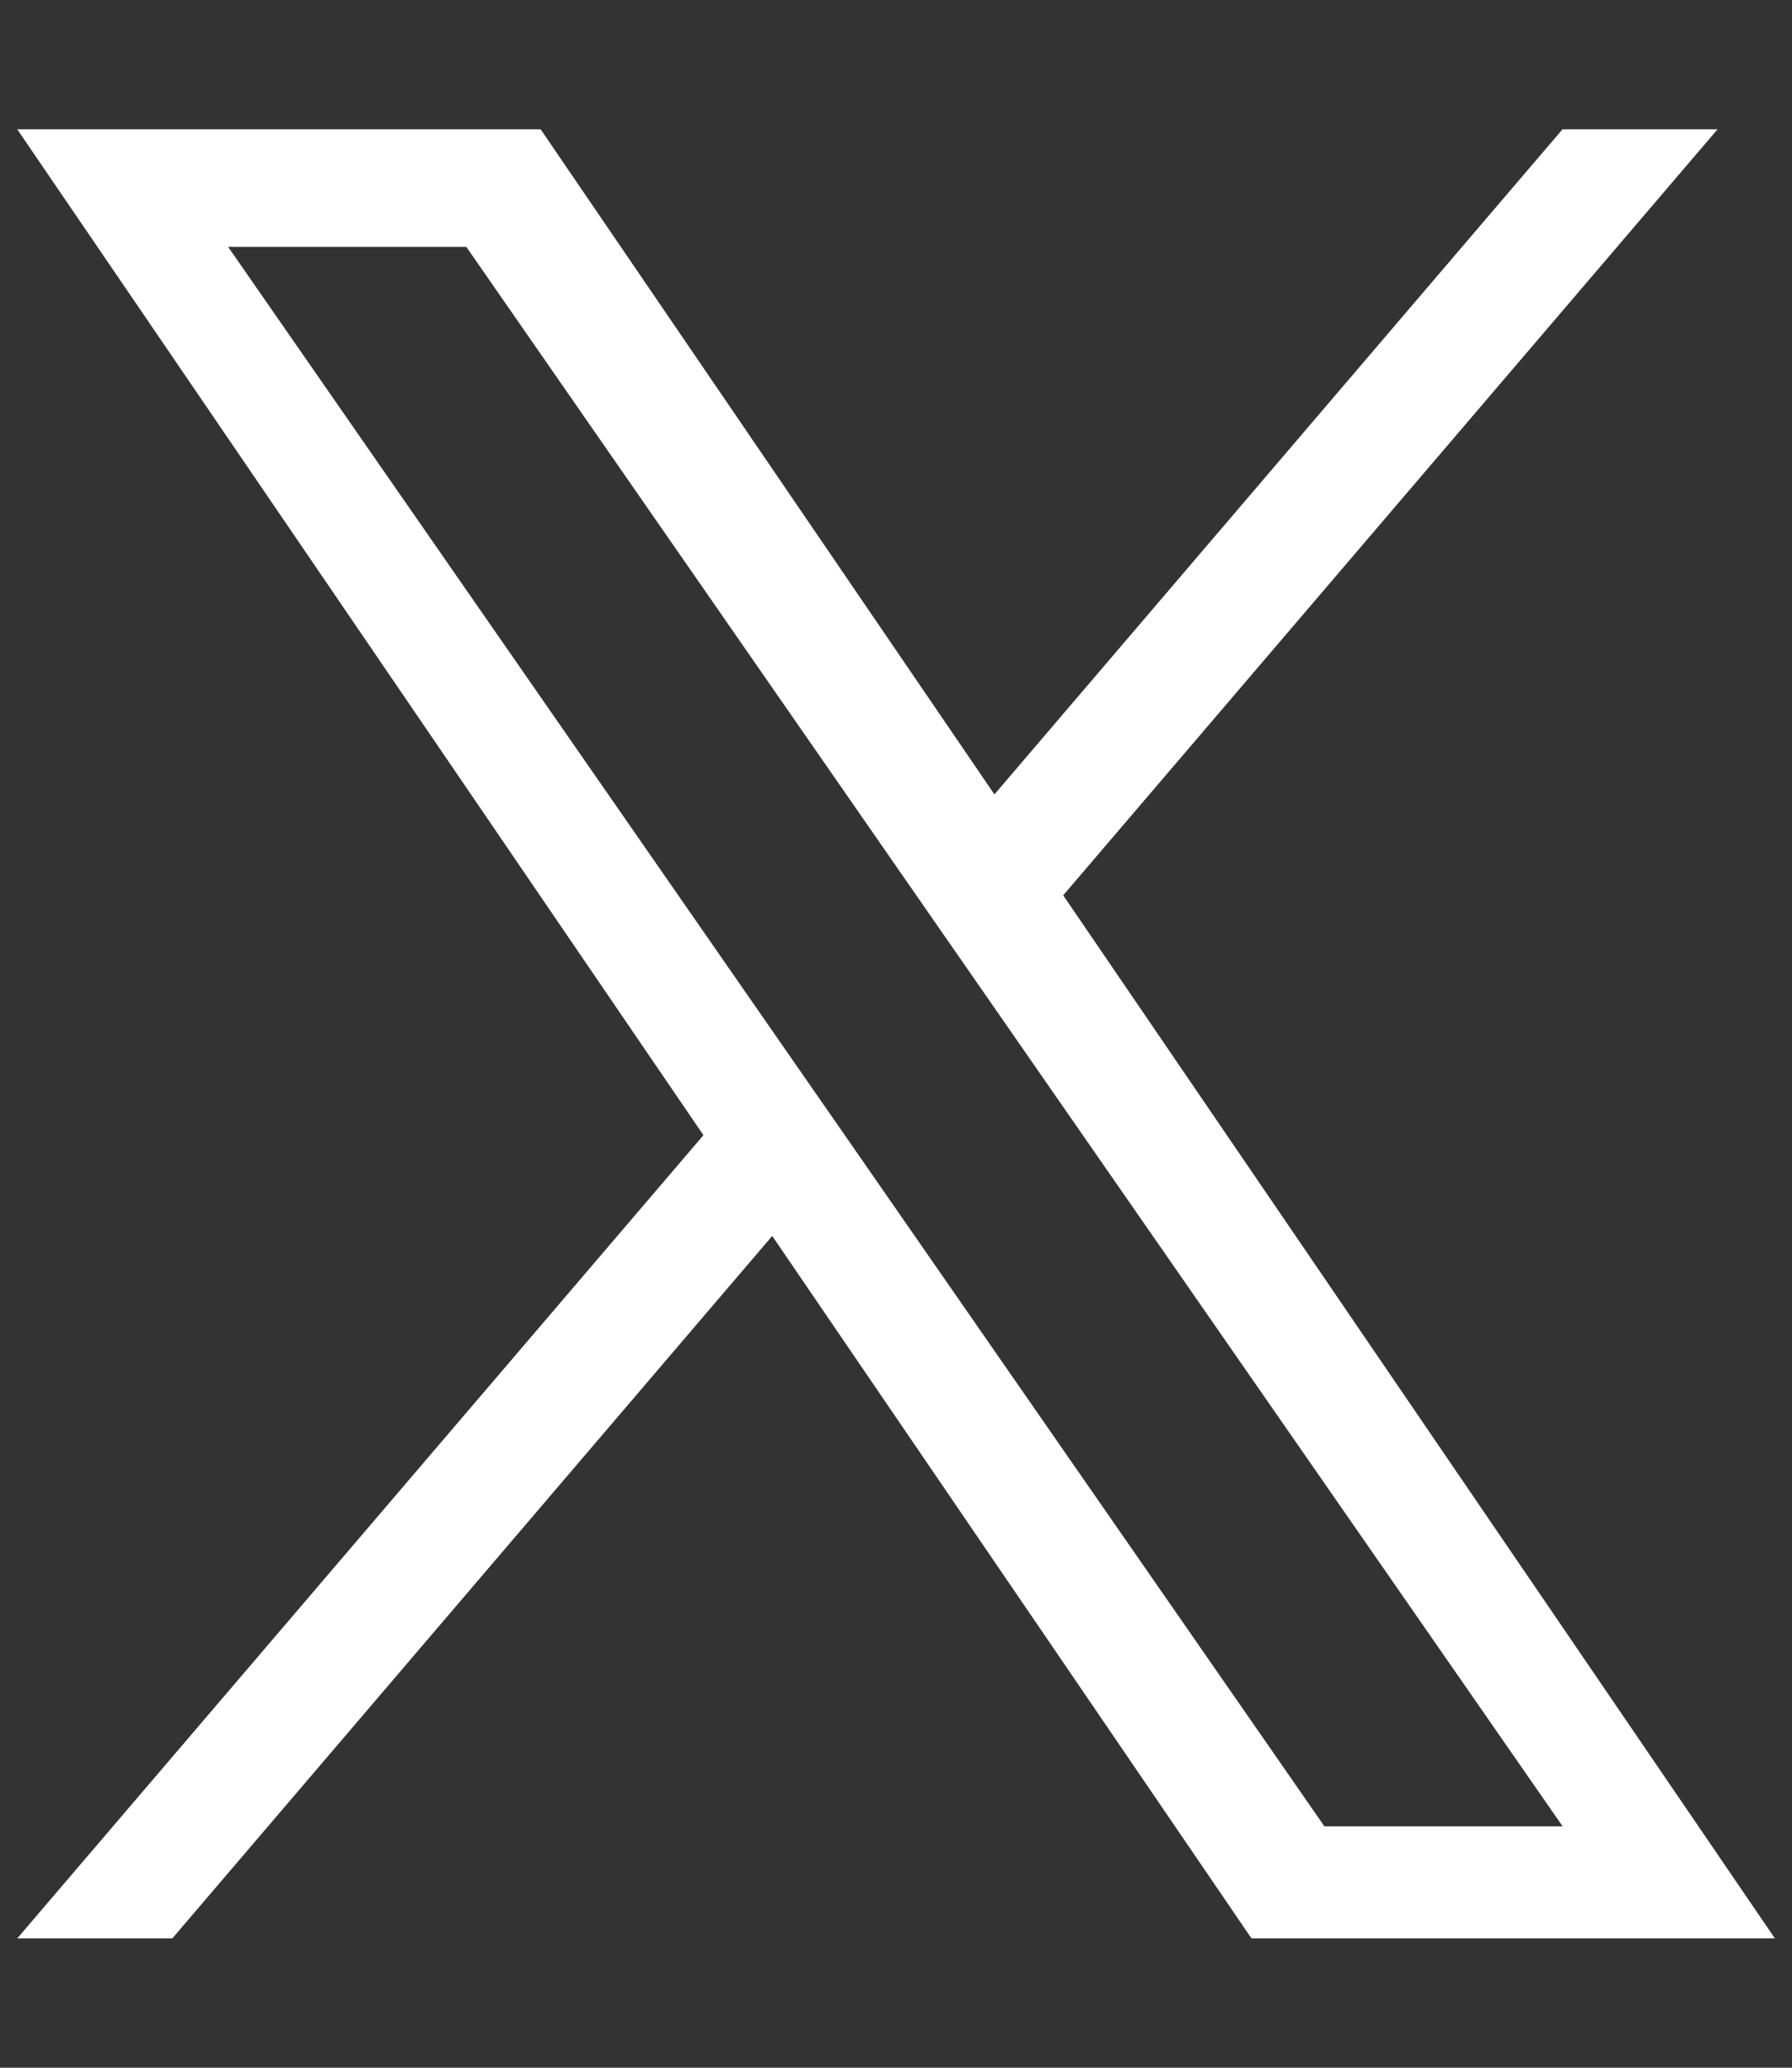 <svg width="13" height="15" viewBox="0 0 13 15" fill="none" xmlns="http://www.w3.org/2000/svg">
<rect x="0" y="0" width="13" height="15" fill="#333333" stroke="none"/>
<path d="M7.713 6.495L12.46 0.938H11.335L7.214 5.763L3.922 0.938H0.125L5.103 8.235L0.125 14.062H1.25L5.602 8.966L9.079 14.062H12.876L7.713 6.495ZM6.173 8.299L5.668 7.572L1.655 1.791H3.383L6.621 6.457L7.125 7.183L11.336 13.249H9.608L6.173 8.299Z" fill="white"/>
</svg>

